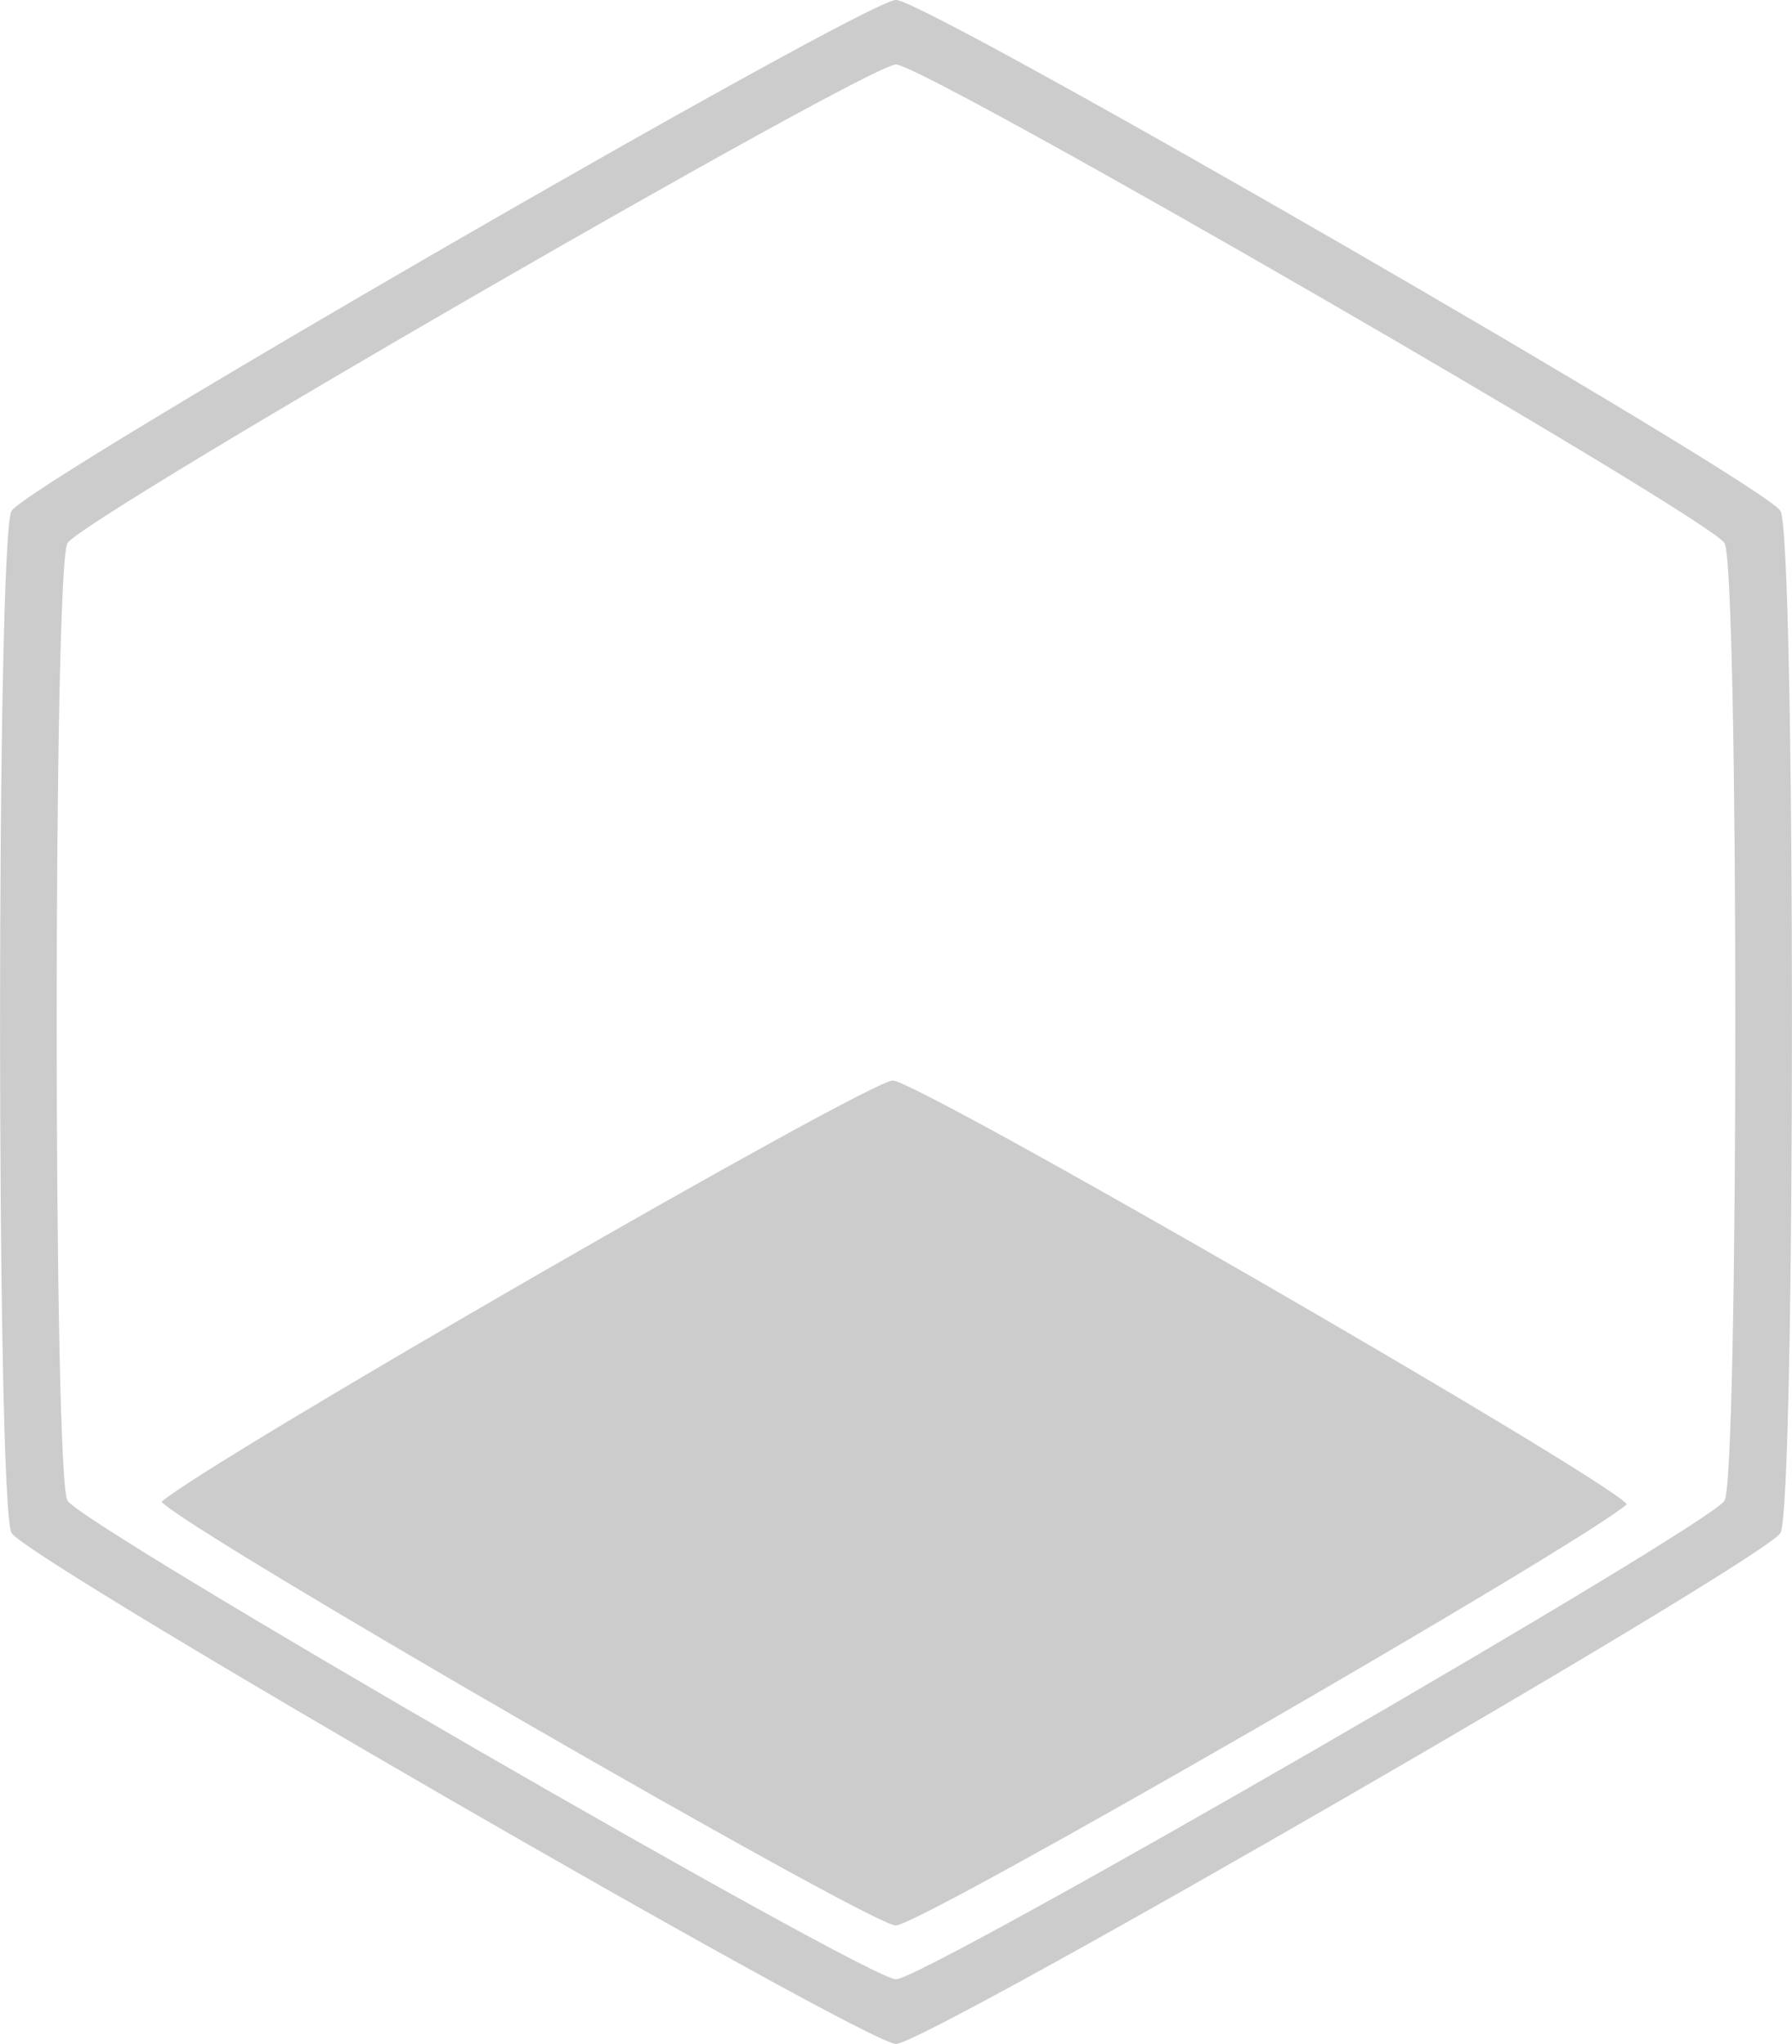<?xml version="1.0" encoding="UTF-8" standalone="no"?>
<!-- Created with Inkscape (http://www.inkscape.org/) -->

<svg
   xmlns:dc="http://purl.org/dc/elements/1.1/"
   xmlns:cc="http://creativecommons.org/ns#"
   xmlns:rdf="http://www.w3.org/1999/02/22-rdf-syntax-ns#"
   xmlns:svg="http://www.w3.org/2000/svg"
   xmlns="http://www.w3.org/2000/svg"
   xmlns:sodipodi="http://sodipodi.sourceforge.net/DTD/sodipodi-0.dtd"
   xmlns:inkscape="http://www.inkscape.org/namespaces/inkscape"
   width="24.126mm"
   height="27.503mm"
   viewBox="0 0 24.126 27.503"
   version="1.1"
   id="svg8"
   inkscape:version="0.92.3 (2405546, 2018-03-11)"
   sodipodi:docname="logo.svg">
  <defs
     id="defs2" />
  <sodipodi:namedview
     id="base"
     pagecolor="#ffffff"
     bordercolor="#666666"
     borderopacity="1.0"
     inkscape:pageopacity="0.0"
     inkscape:pageshadow="2"
     inkscape:zoom="0.7"
     inkscape:cx="-32.854882"
     inkscape:cy="-395.10082"
     inkscape:document-units="mm"
     inkscape:current-layer="layer1"
     showgrid="false"
     inkscape:snap-global="false"
     inkscape:snap-bbox="true"
     inkscape:bbox-nodes="true"
     inkscape:object-paths="true"
     inkscape:window-width="1918"
     inkscape:window-height="1056"
     inkscape:window-x="0"
     inkscape:window-y="22"
     inkscape:window-maximized="0"
     fit-margin-top="0"
     fit-margin-left="0"
     fit-margin-right="0"
     fit-margin-bottom="0" />
  <g
     inkscape:label="Layer 1"
     inkscape:groupmode="layer"
     id="layer1"
     transform="translate(-6.621,-4.822)">
    <g
       id="g885"
       transform="rotate(90,163.827,114.201)"
       style="fill:#cccccc">
      <path
         id="path871"
         d="m 54.447,259.344 c 0,-0.413 6.518,-11.702 6.876,-11.908 0.357,-0.206 13.394,-0.206 13.752,0 0.357,0.206 6.876,11.496 6.876,11.908 10e-6,0.413 -6.519,11.702 -6.876,11.908 -0.357,0.206 -13.394,0.206 -13.752,-10e-6 -0.357,-0.206 -6.876,-11.496 -6.876,-11.908 z m 0.869,1e-5 c 0,0.386 6.107,10.962 6.441,11.155 0.335,0.193 12.548,0.193 12.883,0 0.335,-0.193 6.441,-10.769 6.441,-11.155 0,-0.386 -6.107,-10.962 -6.441,-11.155 -0.335,-0.193 -12.548,-0.193 -12.883,0 -0.335,0.193 -6.441,10.769 -6.441,11.155 z"
         style="fill:#cccccc;fill-opacity:1;stroke:none;stroke-width:0.159;stroke-miterlimit:4;stroke-dasharray:none;stroke-opacity:1"
         inkscape:connector-curvature="0" />
      <path
         id="path873"
         d="m 68.987,259.388 c 0,-0.341 5.349,-9.609 5.702,-9.884 0.532,0.604 5.668,9.508 5.668,9.843 10e-6,0.341 -5.35,9.611 -5.702,9.884 -0.533,-0.605 -5.667,-9.509 -5.667,-9.843 z"
         style="fill:#cccccc;fill-opacity:1;stroke:none;stroke-width:0.159;stroke-miterlimit:4;stroke-dasharray:none;stroke-opacity:1"
         inkscape:connector-curvature="0" />
    </g>
  </g>
</svg>
